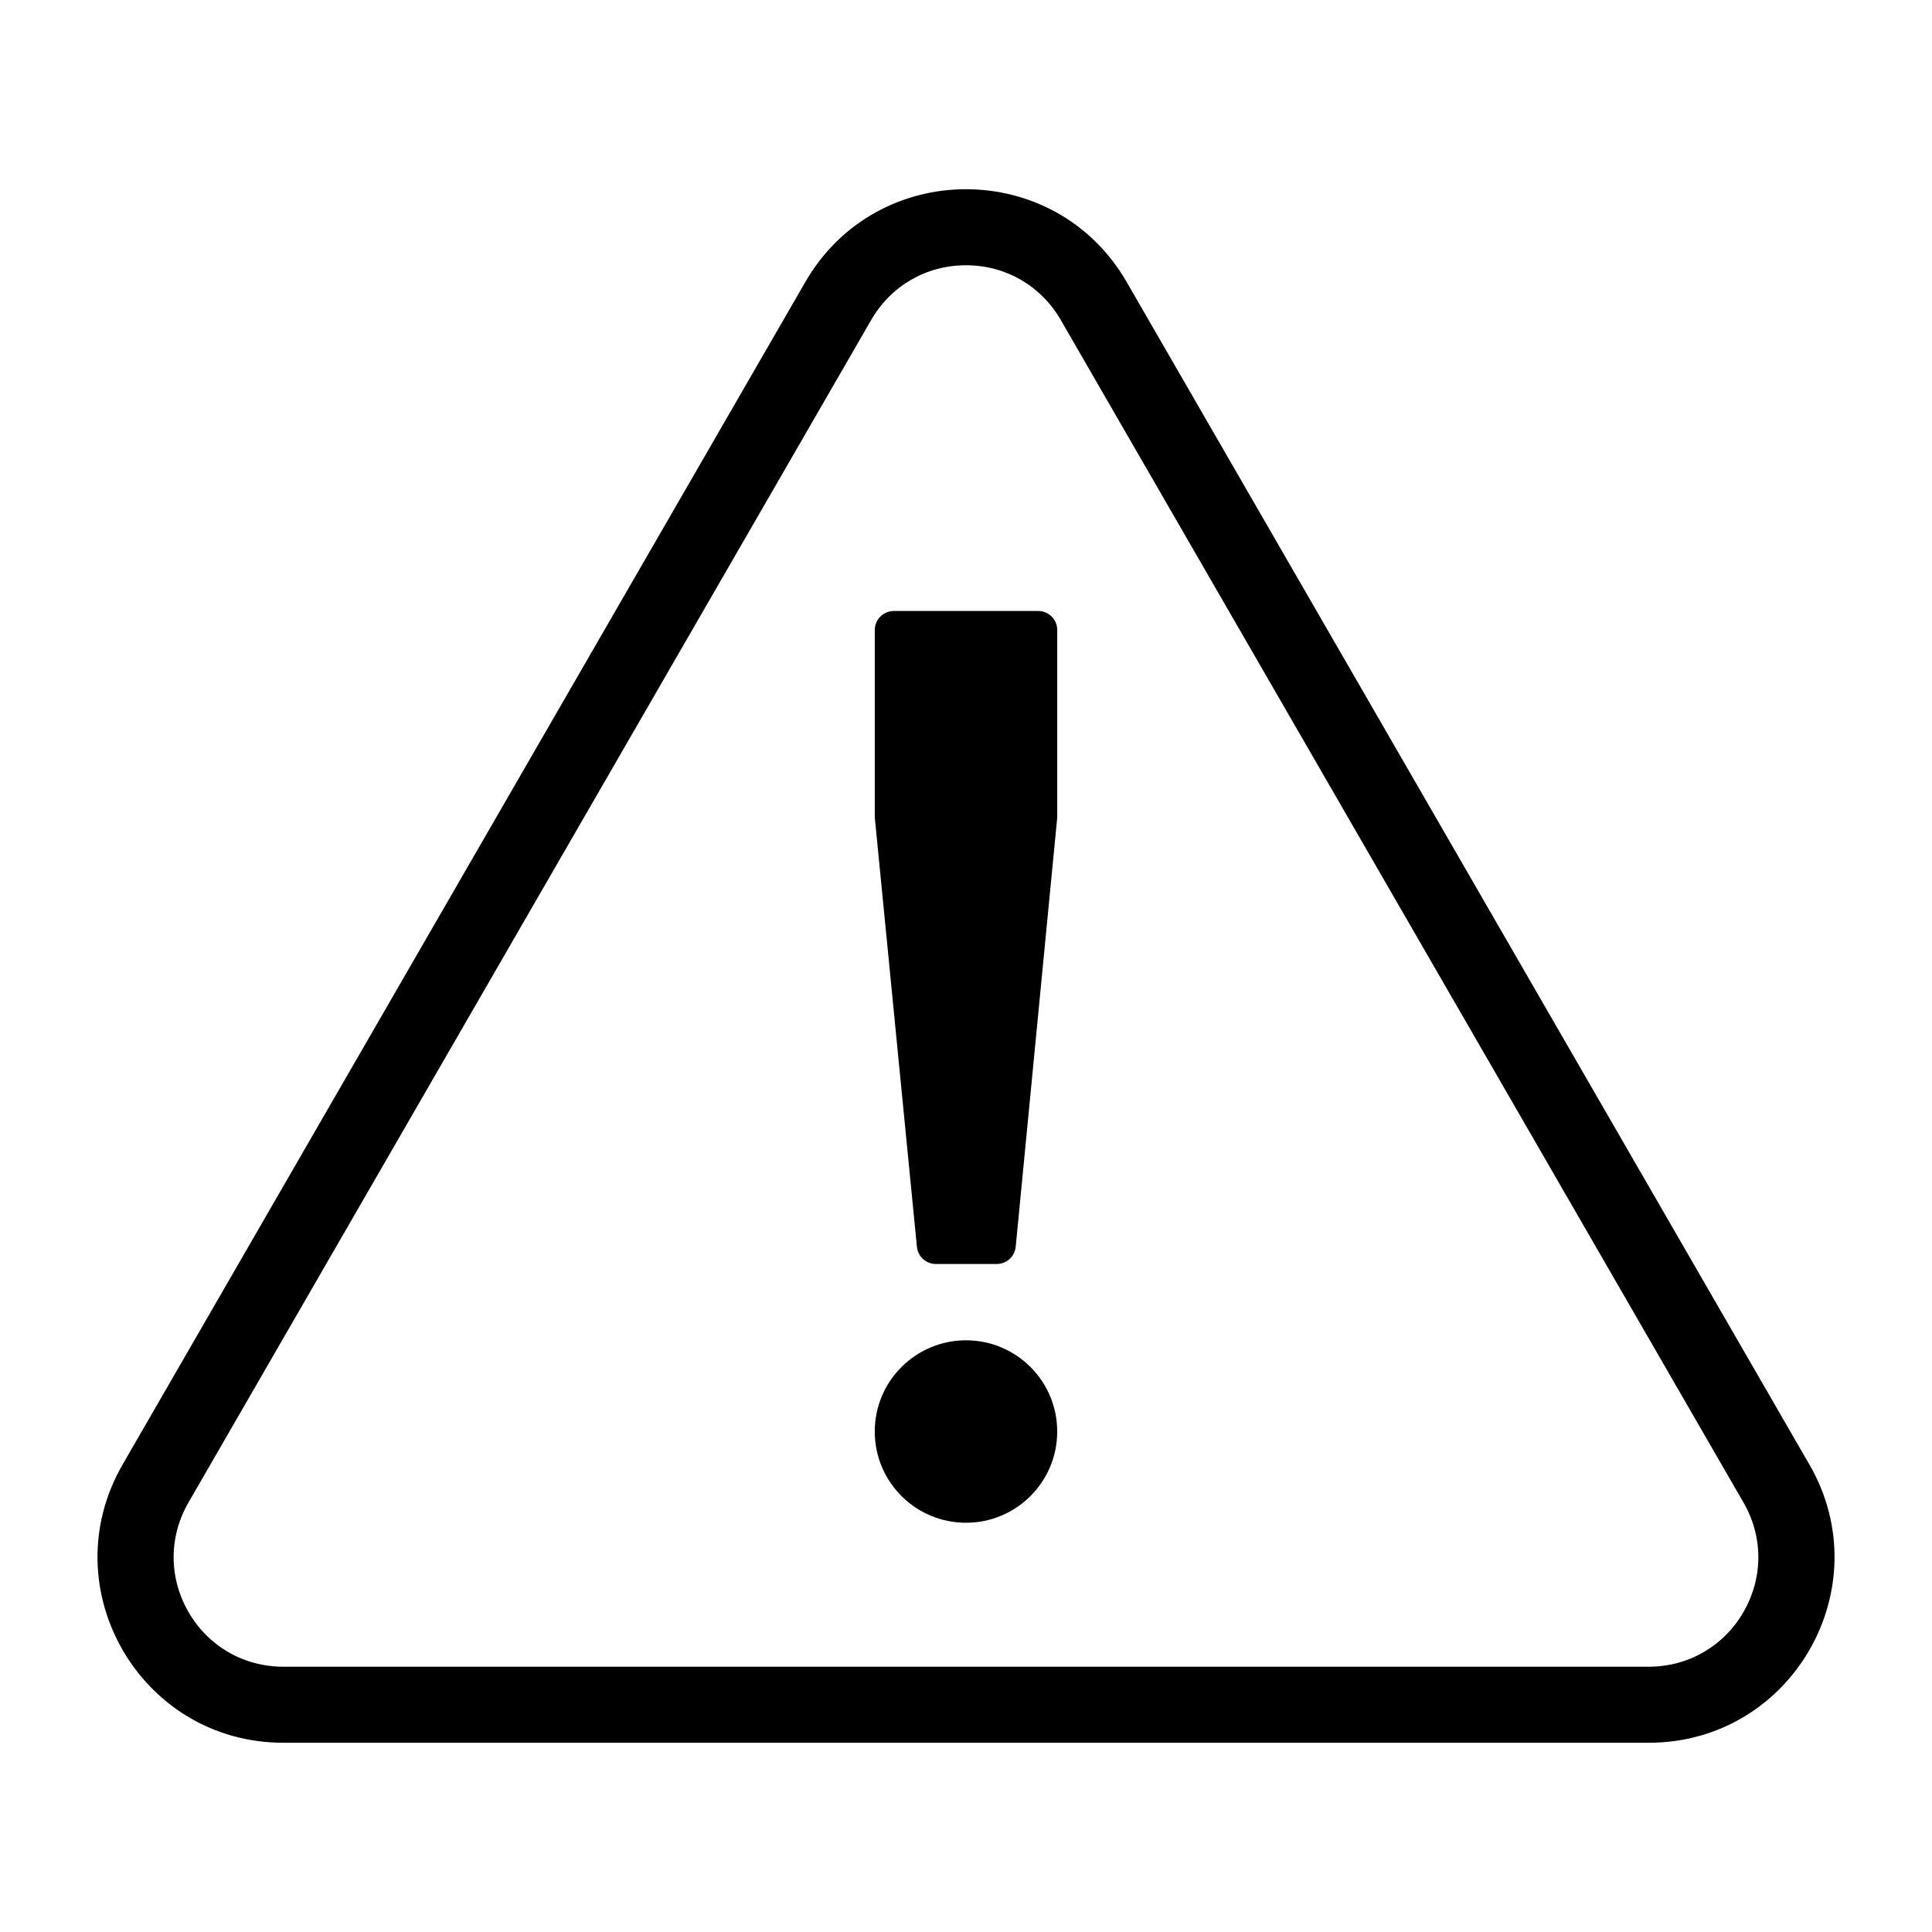 <?xml version="1.0" encoding="UTF-8"?>
<!-- Uploaded to: ICON Repo, www.iconrepo.com, Generator: ICON Repo Mixer Tools -->
<svg fill="#000000" width="800px" height="800px" version="1.1" viewBox="144 144 512 512" xmlns="http://www.w3.org/2000/svg">
 <g>
  <path d="m623.5 532.11-180.93-313.39c-9.461-16.387-26.016-24.578-42.57-24.578s-33.113 8.191-42.574 24.578l-180.93 313.39c-18.922 32.773 4.731 73.738 42.574 73.738h361.87c37.84 0 61.492-40.965 42.57-73.738zm-17.453 39.082c-5.242 9.082-14.633 14.504-25.121 14.504h-361.86c-10.488 0-19.879-5.422-25.121-14.504-5.242-9.082-5.242-19.926 0-29.008l180.93-313.39c5.242-9.082 14.633-14.5 25.121-14.5s19.879 5.422 25.121 14.504l180.93 313.39c5.242 9.078 5.242 19.922-0.004 29.004z"/>
  <path d="m419.14 305.92h-38.273c-2.781 0-5.039 2.254-5.039 5.039v49.43c0 0.164 0.008 0.328 0.023 0.492l11.141 113.54c0.254 2.578 2.422 4.547 5.016 4.547h16.148c2.594 0 4.766-1.969 5.016-4.555l10.984-113.54c0.016-0.16 0.023-0.324 0.023-0.484v-49.434c-0.004-2.781-2.258-5.039-5.039-5.039z"/>
  <path d="m424.17 523.37c0 13.352-10.82 24.176-24.172 24.176s-24.176-10.824-24.176-24.176c0-13.352 10.824-24.176 24.176-24.176s24.172 10.824 24.172 24.176"/>
 </g>
</svg>